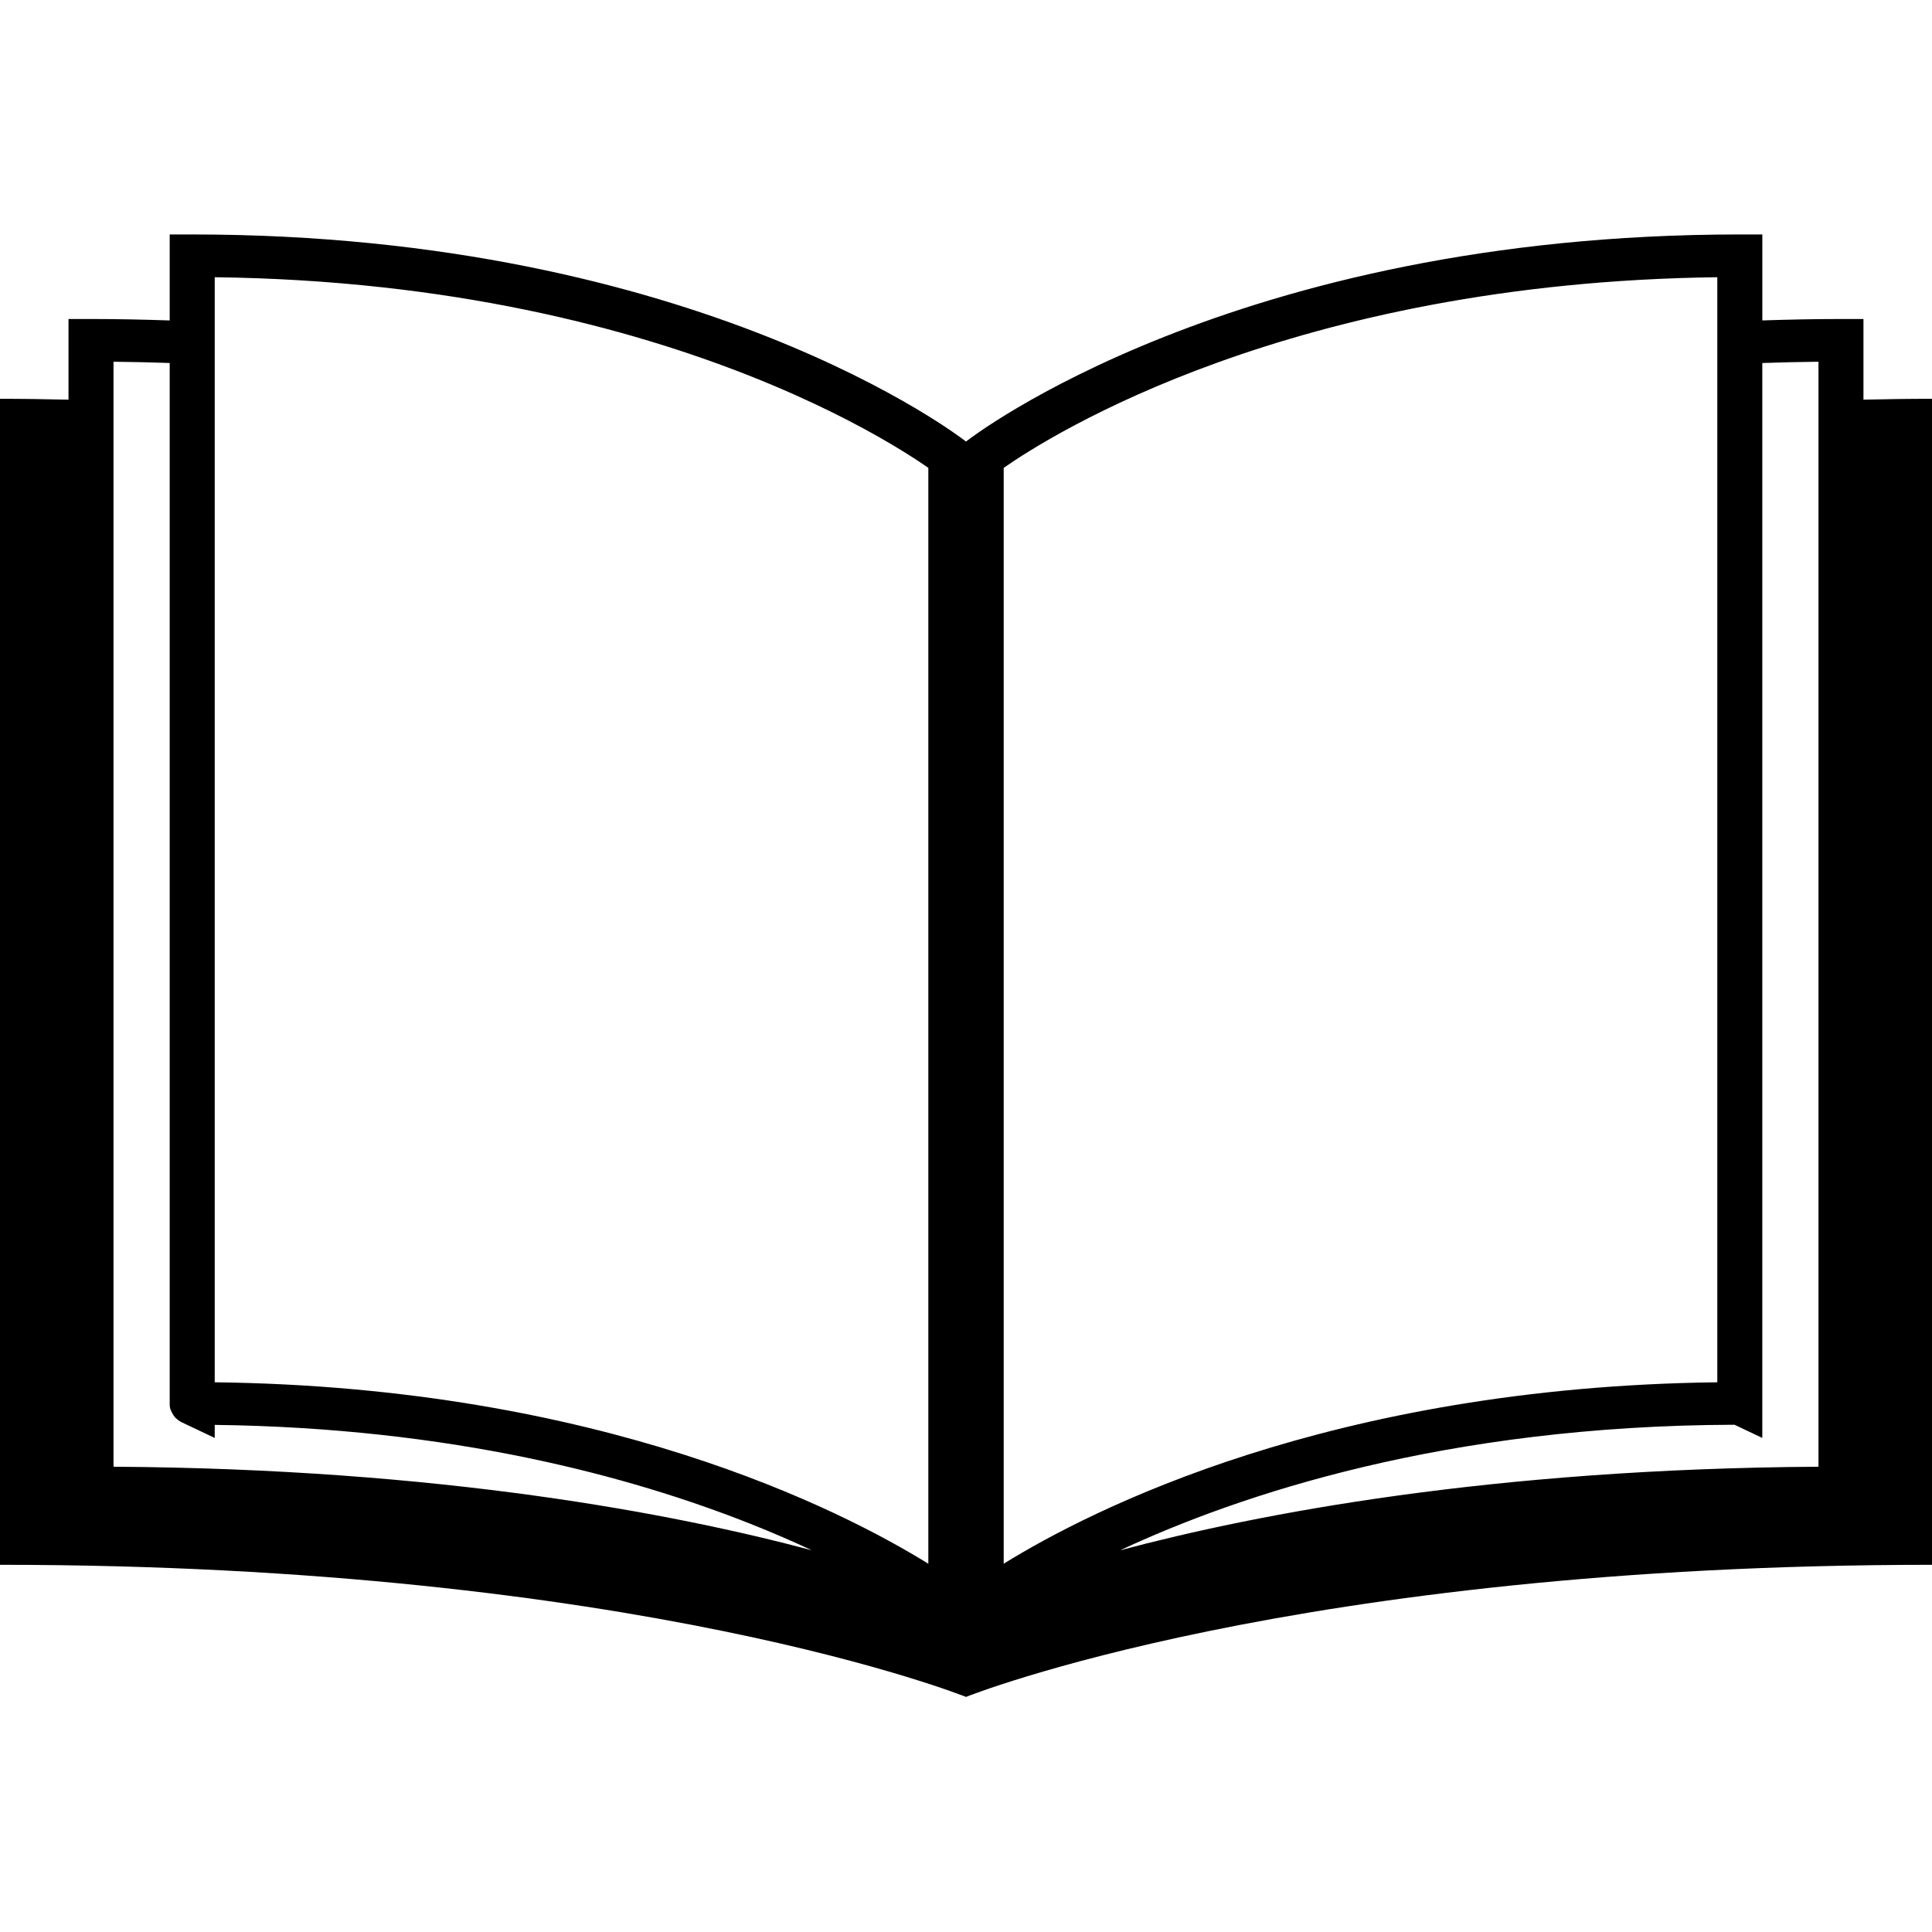 <svg version="1.0" preserveAspectRatio="xMidYMid meet" height="500" viewBox="0 0 375 375" zoomAndPan="magnify" width="500" xmlns:xlink="http://www.w3.org/1999/xlink" xmlns="http://www.w3.org/2000/svg"><path fill-rule="nonzero" fill-opacity="1" d="M 375 303.727 L 375 77.406 C 370.477 77.406 366.059 77.473 361.695 77.574 L 361.695 61.918 L 357.328 61.918 C 352.109 61.918 347.047 62.031 342.066 62.195 L 342.066 45.508 L 337.695 45.508 C 239.219 45.508 188.176 85.18 187.656 85.586 L 187.496 85.711 L 187.332 85.582 C 186.828 85.18 135.773 45.508 37.305 45.508 L 32.938 45.508 L 32.938 62.199 C 27.953 62.031 22.887 61.918 17.668 61.918 L 13.297 61.918 L 13.297 77.578 C 8.938 77.477 4.52 77.406 0 77.406 L 0 303.727 C 123.75 303.727 187.5 329.371 187.5 329.371 C 187.5 329.371 251.25 303.73 375 303.727 Z M 22.035 70.211 C 25.738 70.246 29.359 70.336 32.938 70.457 L 32.938 272.41 C 32.922 272.98 33.02 273.492 33.188 273.805 C 33.941 275.418 34.391 275.395 34.598 275.656 C 35.285 276.129 35.191 276.008 35.297 276.082 C 35.34 276.105 35.352 276.105 35.352 276.105 L 41.676 279.102 L 41.676 276.57 C 87.484 277.133 122.227 286.484 145.691 295.785 C 150.047 297.512 153.996 299.238 157.57 300.906 C 130.746 293.754 85.41 285.078 22.035 284.691 Z M 145.691 73.02 C 157.777 77.816 166.871 82.602 172.895 86.164 C 175.91 87.949 178.164 89.418 179.648 90.438 C 179.84 90.566 180.016 90.695 180.188 90.812 L 180.188 303.52 C 163.297 293.066 116.645 269.199 41.676 268.301 L 41.676 53.809 C 87.484 54.371 122.227 63.719 145.691 73.02 Z M 333.328 53.809 L 333.328 268.301 C 258.363 269.199 211.703 293.059 194.816 303.516 L 194.816 90.812 C 203.805 84.539 250.562 54.828 333.328 53.809 Z M 352.965 284.691 C 289.566 285.078 244.227 293.758 217.406 300.914 C 240.676 290.047 280.602 276.707 336.668 276.543 L 342.062 279.098 L 342.062 70.461 C 345.641 70.34 349.262 70.246 352.965 70.211 Z M 352.965 284.691" fill="#000000"></path></svg>